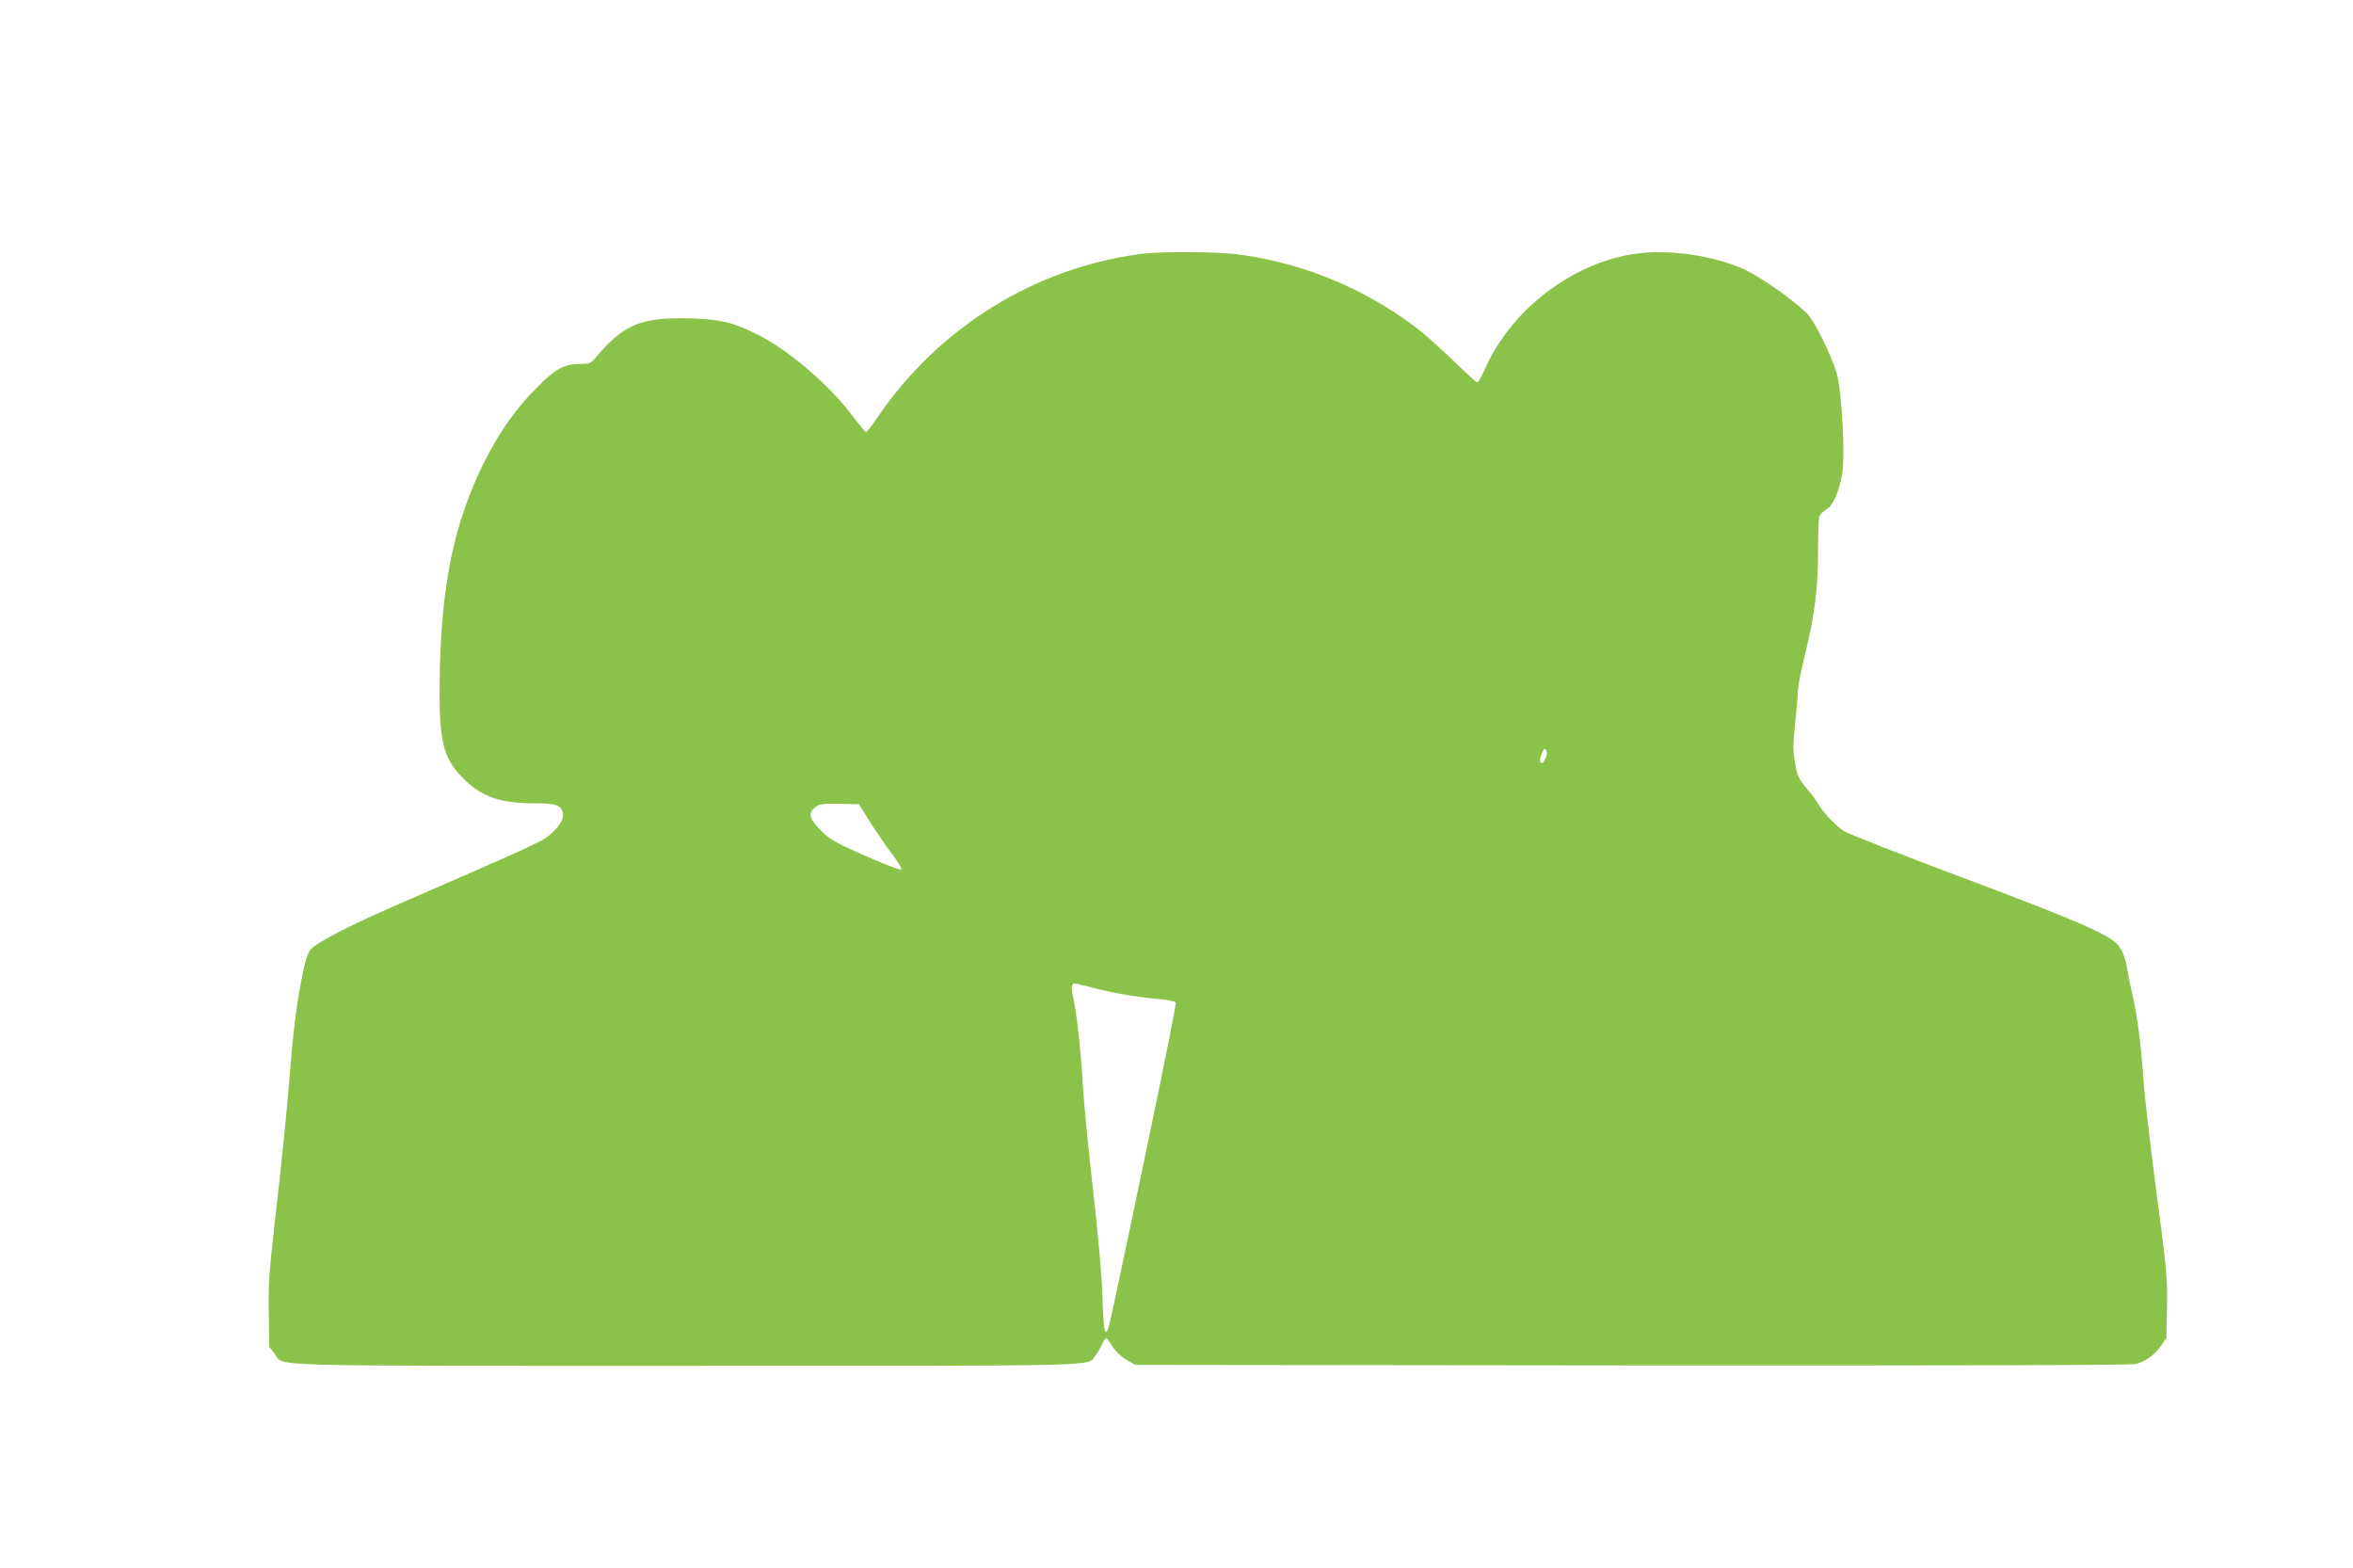 <?xml version="1.0" standalone="no"?>
<!DOCTYPE svg PUBLIC "-//W3C//DTD SVG 20010904//EN"
 "http://www.w3.org/TR/2001/REC-SVG-20010904/DTD/svg10.dtd">
<svg version="1.0" xmlns="http://www.w3.org/2000/svg"
 width="1280pt" height="853pt" viewBox="0 0 1280 853"
 preserveAspectRatio="xMidYMid meet">
<g transform="translate(0,853) scale(0.1,-0.1)"
fill="#8bc34a" stroke="none">
<path d="M6210 7149 c-580 -74 -1109 -403 -1441 -896 -27 -40 -53 -73 -58 -73
-4 0 -37 40 -74 88 -123 166 -345 356 -514 441 -133 67 -204 84 -368 89 -269
7 -362 -31 -517 -216 -24 -29 -31 -32 -85 -32 -86 -1 -132 -26 -237 -133 -118
-120 -202 -240 -286 -409 -156 -316 -226 -643 -237 -1113 -9 -397 12 -490 138
-610 96 -92 196 -125 375 -125 112 0 140 -8 153 -43 13 -34 -7 -73 -59 -120
-50 -45 -47 -44 -837 -388 -274 -119 -437 -204 -475 -246 -33 -36 -82 -315
-103 -577 -22 -277 -50 -558 -91 -911 -30 -266 -35 -336 -32 -491 l3 -181 29
-37 c54 -71 -129 -66 2241 -66 2348 0 2176 -4 2225 57 12 16 28 43 35 61 8 17
18 32 22 32 4 0 20 -20 34 -44 17 -27 46 -55 75 -72 l49 -29 2704 -3 c1788 -1
2716 1 2741 8 53 14 99 48 135 98 l30 44 3 168 c3 158 0 195 -58 630 -33 253
-65 527 -70 608 -12 178 -33 347 -59 456 -10 44 -22 101 -26 126 -10 68 -25
112 -50 145 -43 57 -208 130 -836 366 -338 126 -634 243 -660 259 -45 30 -114
103 -138 147 -6 12 -34 50 -62 83 -46 55 -52 69 -64 139 -12 66 -12 98 0 212
8 74 15 154 15 177 0 24 18 117 40 205 51 208 70 358 70 560 0 89 3 172 6 184
3 12 21 31 39 42 36 21 65 83 85 186 19 96 -1 469 -30 560 -33 105 -123 286
-162 322 -89 85 -272 211 -358 246 -193 79 -441 106 -625 68 -328 -68 -632
-313 -766 -616 -18 -41 -37 -75 -43 -75 -5 0 -64 53 -130 118 -67 65 -158 146
-204 181 -279 211 -606 347 -951 395 -120 17 -426 20 -541 5z m2198 -2743
c-22 -50 -43 -27 -21 24 12 30 16 32 24 18 6 -11 5 -25 -3 -42z m-3676 -346
c33 -52 86 -130 119 -174 33 -43 57 -82 52 -87 -4 -4 -91 29 -193 74 -164 72
-192 88 -242 137 -62 60 -73 94 -40 122 27 25 41 27 146 25 l98 -2 60 -95z
m1220 -905 c102 -27 240 -50 361 -61 45 -4 81 -12 83 -18 3 -7 -58 -313 -135
-682 -216 -1033 -229 -1096 -240 -1107 -14 -14 -19 33 -25 218 -3 93 -24 328
-51 560 -25 220 -50 477 -55 570 -10 175 -33 387 -50 459 -14 59 -12 86 4 86
8 0 56 -11 108 -25z"/>
</g>
</svg>
